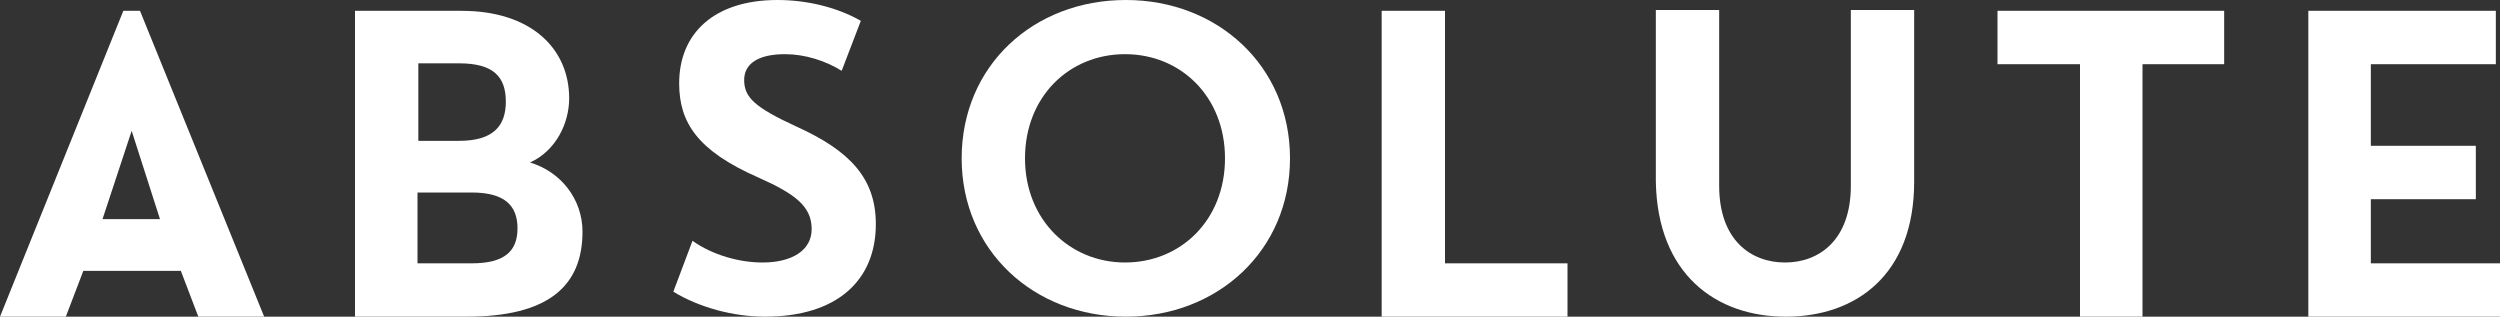<?xml version="1.0" encoding="UTF-8"?>
<!-- Generator: Adobe Illustrator 27.2.0, SVG Export Plug-In . SVG Version: 6.00 Build 0)  -->
<svg xmlns="http://www.w3.org/2000/svg" xmlns:xlink="http://www.w3.org/1999/xlink" version="1.1" id="Layer_1" x="0px" y="0px" viewBox="0 0 300 38" style="enable-background:new 0 0 300 38;" xml:space="preserve">
<rect x="0" y="0" width="300" height="38" fill="#333333" stroke="none"/>
<style type="text/css">
	.st0{fill:#FFFFFF;}
</style>
<g>
	<polygon class="st0" points="165.8,38 188.1,38 188.1,31.6 173.4,31.6 173.4,1.3 165.8,1.3  "></polygon>
	<g>
		<path class="st0" d="M214.3,38c8.4,0,15.4-5,15.4-16.2V1.2h-7.6v21.1c0,6.5-3.8,9.2-7.9,9.2c-4.1,0-7.9-2.7-7.9-9.2V1.2h-7.6v20.6    C198.9,32.9,205.9,38,214.3,38"></path>
	</g>
	<polygon class="st0" points="249.6,38 257.1,38 257.1,7.7 266.9,7.7 266.9,1.3 239.7,1.3 239.7,7.7 249.6,7.7  "></polygon>
	<polygon class="st0" points="277,38 300,38 300,31.6 284.5,31.6 284.5,23.9 297.1,23.9 297.1,17.5 284.5,17.5 284.5,7.7 299.5,7.7    299.5,1.3 277,1.3  "></polygon>
	<g>
		<path class="st0" d="M56.6,23.1c4,0,5.5,1.6,5.5,4.3s-1.5,4.2-5.5,4.2h-6.5v-8.5H56.6z M60.7,12.2c0,2.9-1.5,4.7-5.6,4.7h-4.9V7.6    h4.9C59.2,7.6,60.7,9.2,60.7,12.2 M42.6,38H56c9.7,0,13.9-3.6,13.9-10.2c0-3.9-2.6-7.2-6.3-8.3c3.1-1.4,4.7-4.7,4.7-7.7    c0-6-4.6-10.5-12.9-10.5H42.6V38z"></path>
		<path class="st0" d="M91,21.3c4.5,2,6.4,3.5,6.4,6.2c0,2.5-2.3,4-5.9,4c-2.8,0-6-0.9-8.4-2.6L80.8,35c3.1,1.9,7.2,3,11,3    c8.7,0,13.3-4.4,13.3-11.1c0-5.5-3.1-8.8-9.5-11.7c-5-2.3-6.3-3.5-6.3-5.6c0-1.9,1.6-3.1,4.9-3.1c2.4,0,4.9,0.8,6.8,2l2.3-6    C100.5,0.9,96.9,0,93.3,0c-7.6,0-11.8,4-11.8,10C81.5,14.7,83.7,18.1,91,21.3"></path>
		<path class="st0" d="M123,19c0-7.4,5.3-12.5,12-12.5c6.7,0,12,5.1,12,12.5c0,7.4-5.3,12.5-12,12.5C128.4,31.5,123,26.4,123,19     M115.4,19c0,11.1,8.7,19,19.7,19c11,0,19.7-7.9,19.7-19c0-11.1-8.7-19-19.7-19C124,0,115.4,7.9,115.4,19"></path>
	</g>
	<path class="st0" d="M23.8,38h7.9L16.8,1.3h-2L0,38h7.9l2.1-5.5h11.7L23.8,38z M15.8,15.7l3.4,10.6h-6.9L15.8,15.7z"></path>
</g>
</svg>
